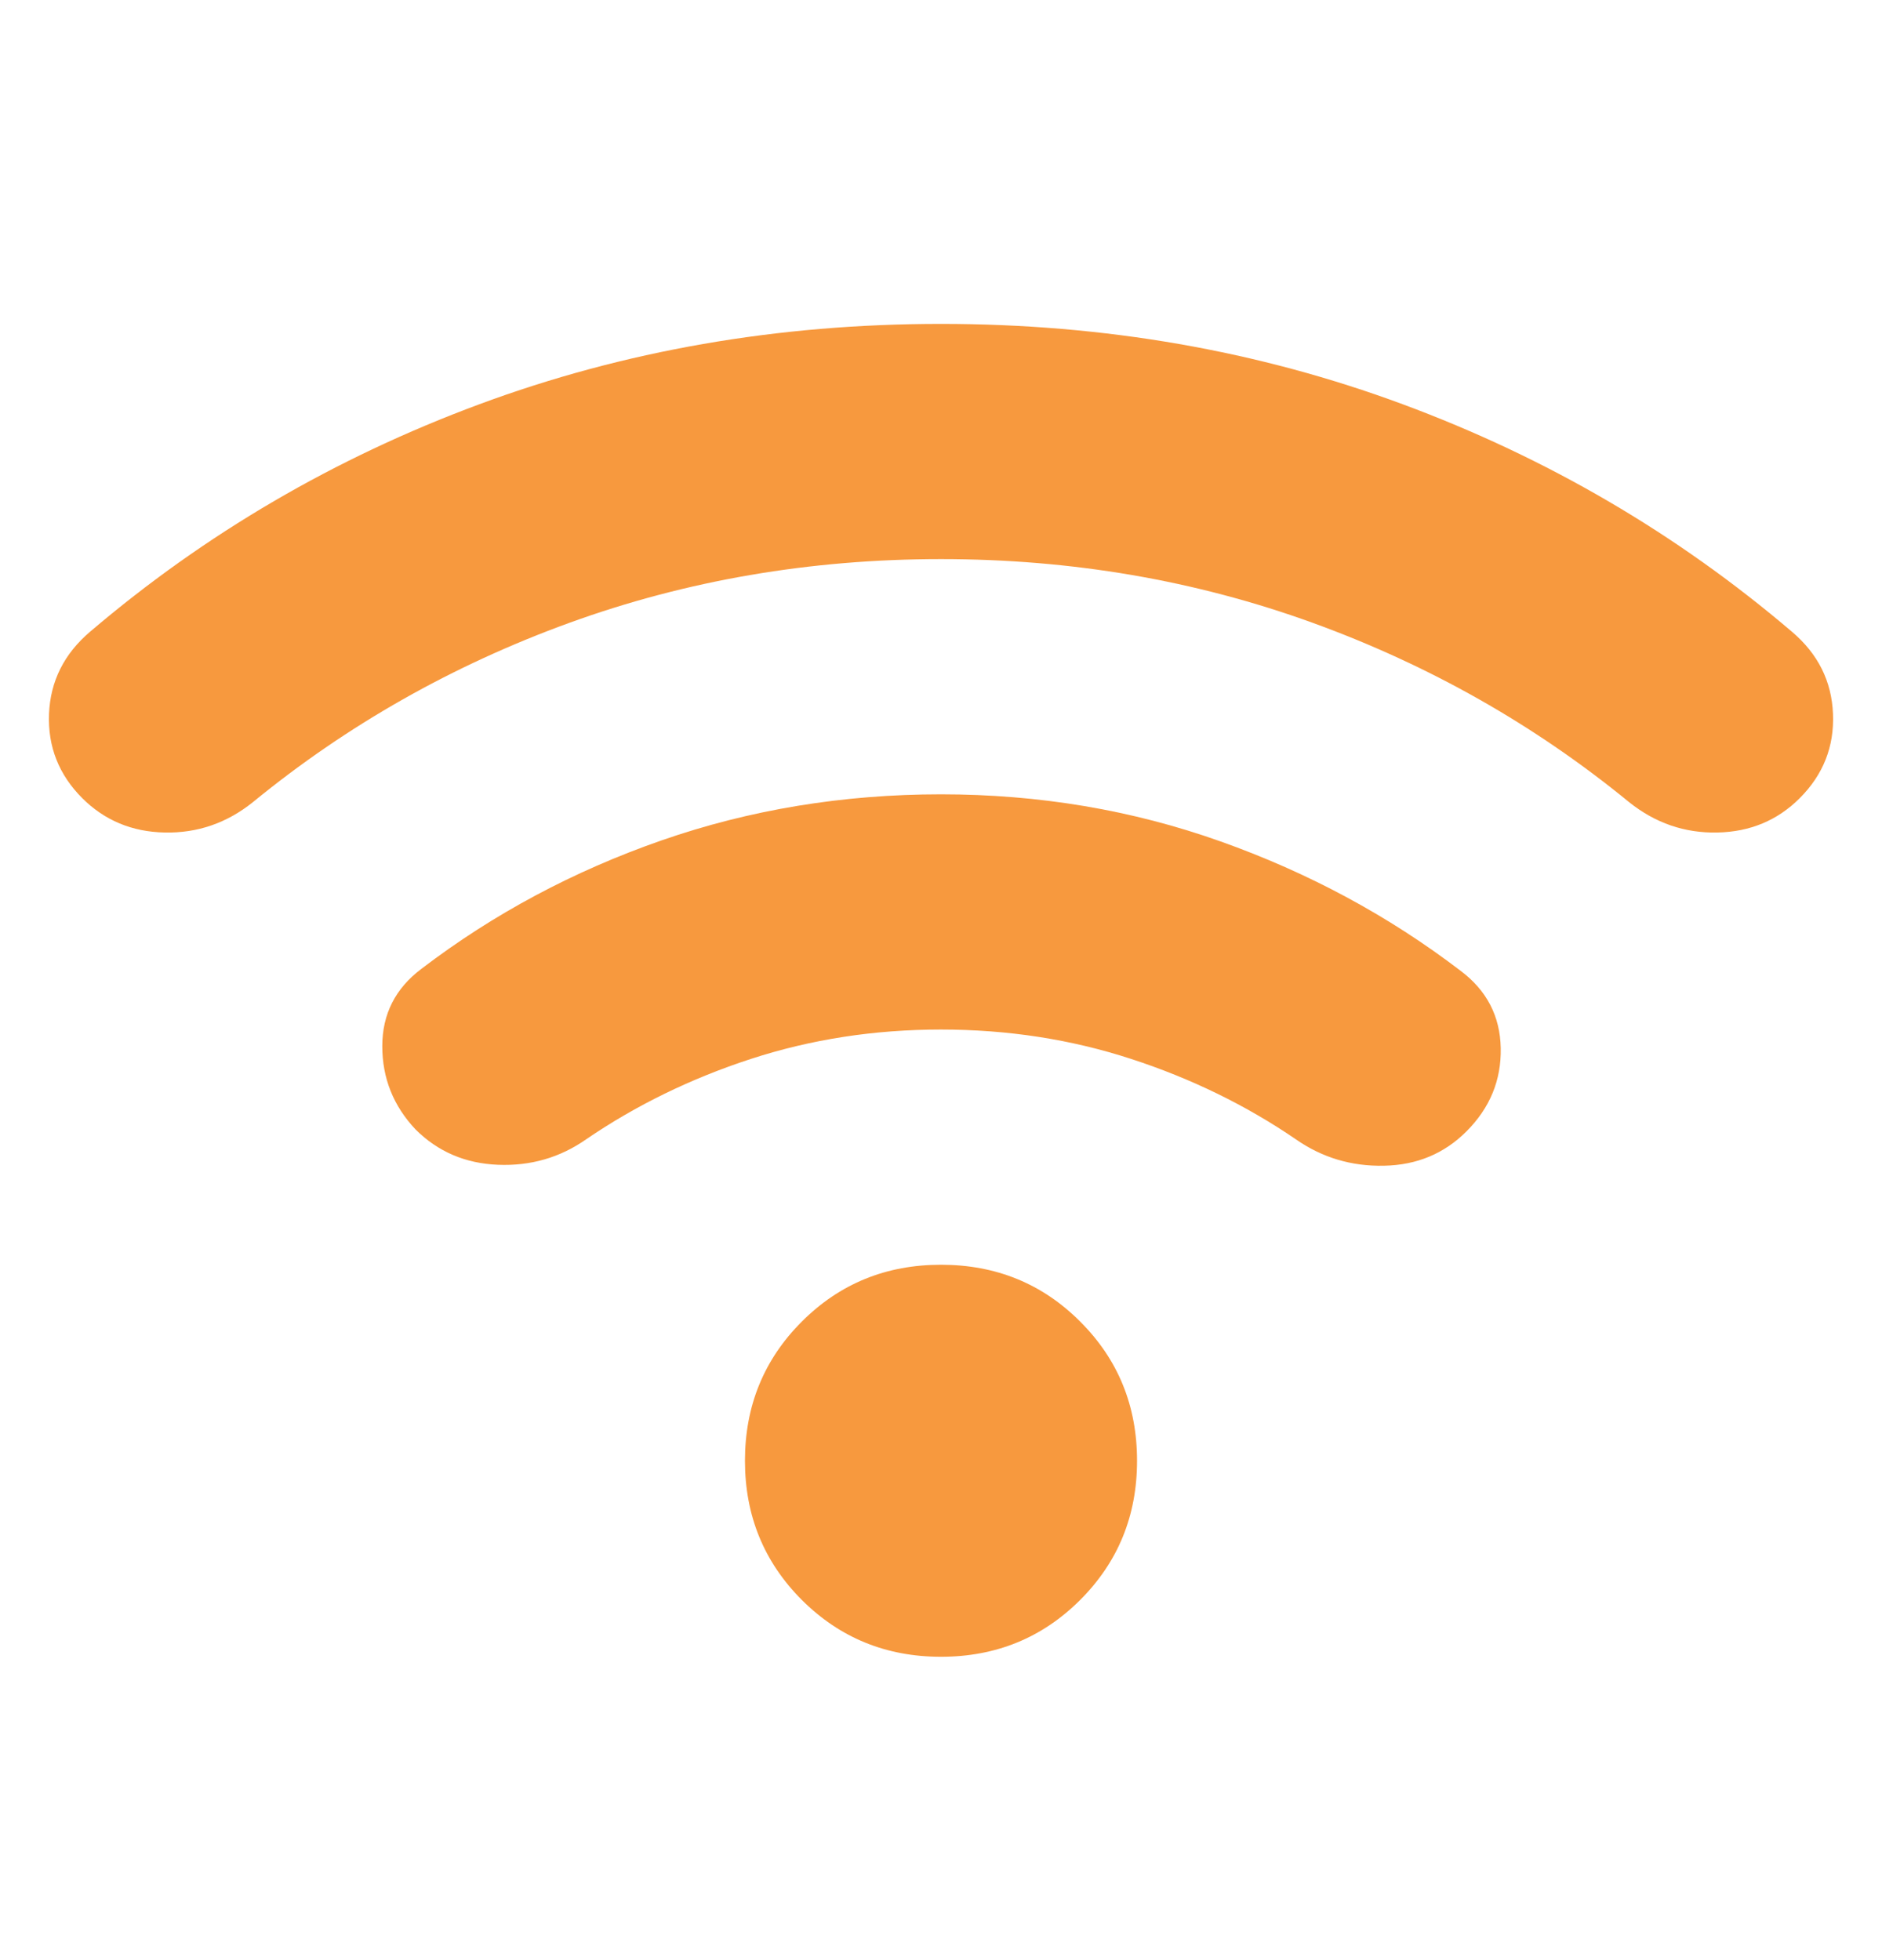 <svg width="24" height="25" viewBox="0 0 24 25" fill="none" xmlns="http://www.w3.org/2000/svg">
<mask id="mask0_8048_6569" style="mask-type:alpha" maskUnits="userSpaceOnUse" x="0" y="0" width="24" height="25">
<rect y="0.131" width="24" height="24" fill="#D9D9D9"/>
</mask>
<g mask="url(#mask0_8048_6569)">
<path d="M12 21.131C11.3 21.131 10.709 20.889 10.225 20.406C9.742 19.922 9.5 19.331 9.5 18.631C9.5 17.931 9.742 17.339 10.225 16.856C10.709 16.372 11.3 16.131 12 16.131C12.7 16.131 13.292 16.372 13.775 16.856C14.259 17.339 14.5 17.931 14.5 18.631C14.5 19.331 14.259 19.922 13.775 20.406C13.292 20.889 12.7 21.131 12 21.131ZM12 10.131C13.25 10.131 14.438 10.331 15.563 10.731C16.688 11.131 17.709 11.681 18.625 12.381C18.959 12.631 19.13 12.96 19.138 13.368C19.146 13.777 19 14.131 18.7 14.431C18.417 14.714 18.067 14.86 17.65 14.868C17.234 14.877 16.859 14.764 16.525 14.531C15.892 14.098 15.192 13.756 14.425 13.506C13.659 13.256 12.85 13.131 12 13.131C11.15 13.131 10.342 13.256 9.575 13.506C8.809 13.756 8.109 14.098 7.475 14.531C7.142 14.764 6.767 14.873 6.35 14.856C5.934 14.839 5.584 14.689 5.3 14.406C5.017 14.106 4.875 13.752 4.875 13.343C4.875 12.935 5.042 12.606 5.375 12.356C6.292 11.656 7.313 11.11 8.438 10.718C9.563 10.327 10.75 10.131 12 10.131ZM12 4.131C14.084 4.131 16.046 4.473 17.888 5.156C19.73 5.839 21.384 6.806 22.85 8.056C23.184 8.339 23.359 8.689 23.375 9.106C23.392 9.523 23.25 9.881 22.95 10.181C22.667 10.464 22.317 10.61 21.9 10.618C21.484 10.627 21.109 10.498 20.775 10.231C19.575 9.248 18.23 8.485 16.738 7.943C15.246 7.402 13.667 7.131 12 7.131C10.334 7.131 8.755 7.402 7.263 7.943C5.771 8.485 4.425 9.248 3.225 10.231C2.892 10.498 2.517 10.627 2.1 10.618C1.684 10.61 1.334 10.464 1.05 10.181C0.75 9.881 0.609 9.523 0.625 9.106C0.642 8.689 0.817 8.339 1.15 8.056C2.617 6.806 4.271 5.839 6.113 5.156C7.955 4.473 9.917 4.131 12 4.131Z" fill="#F7993E"/>
</g>
</svg>
